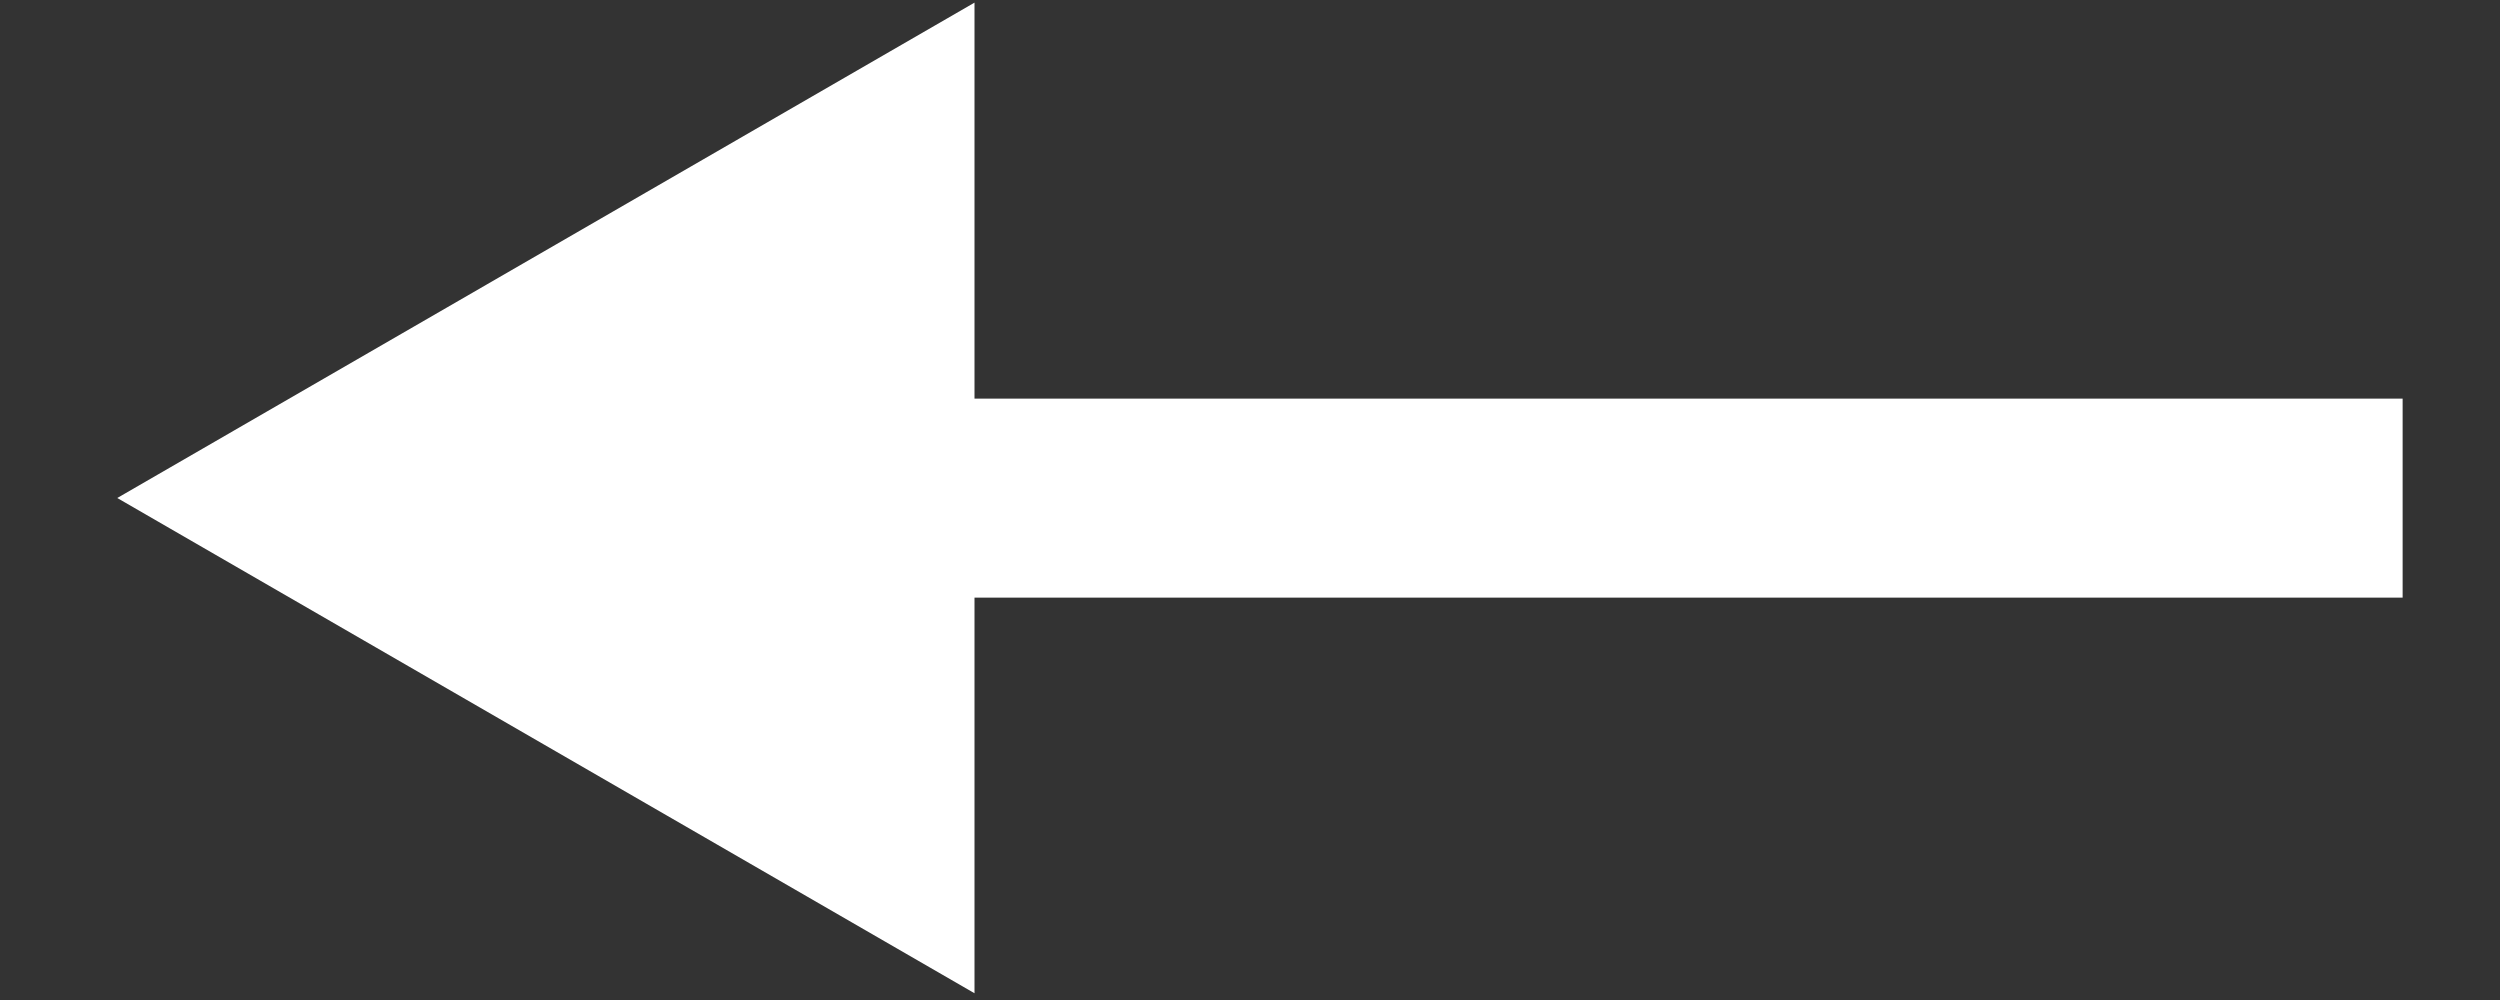 <svg width="20" height="8" viewBox="0 0 20 8" fill="none" xmlns="http://www.w3.org/2000/svg">
<rect x="0" y="0" width="20" height="8" fill="#333333" stroke="none"/>
<path d="M19.221 3.189H6.635V4.781H19.221V3.189Z" fill="white"/>
<path d="M7.796 0.021L0.938 3.984L7.796 7.946V0.021Z" fill="white"/>
</svg>
